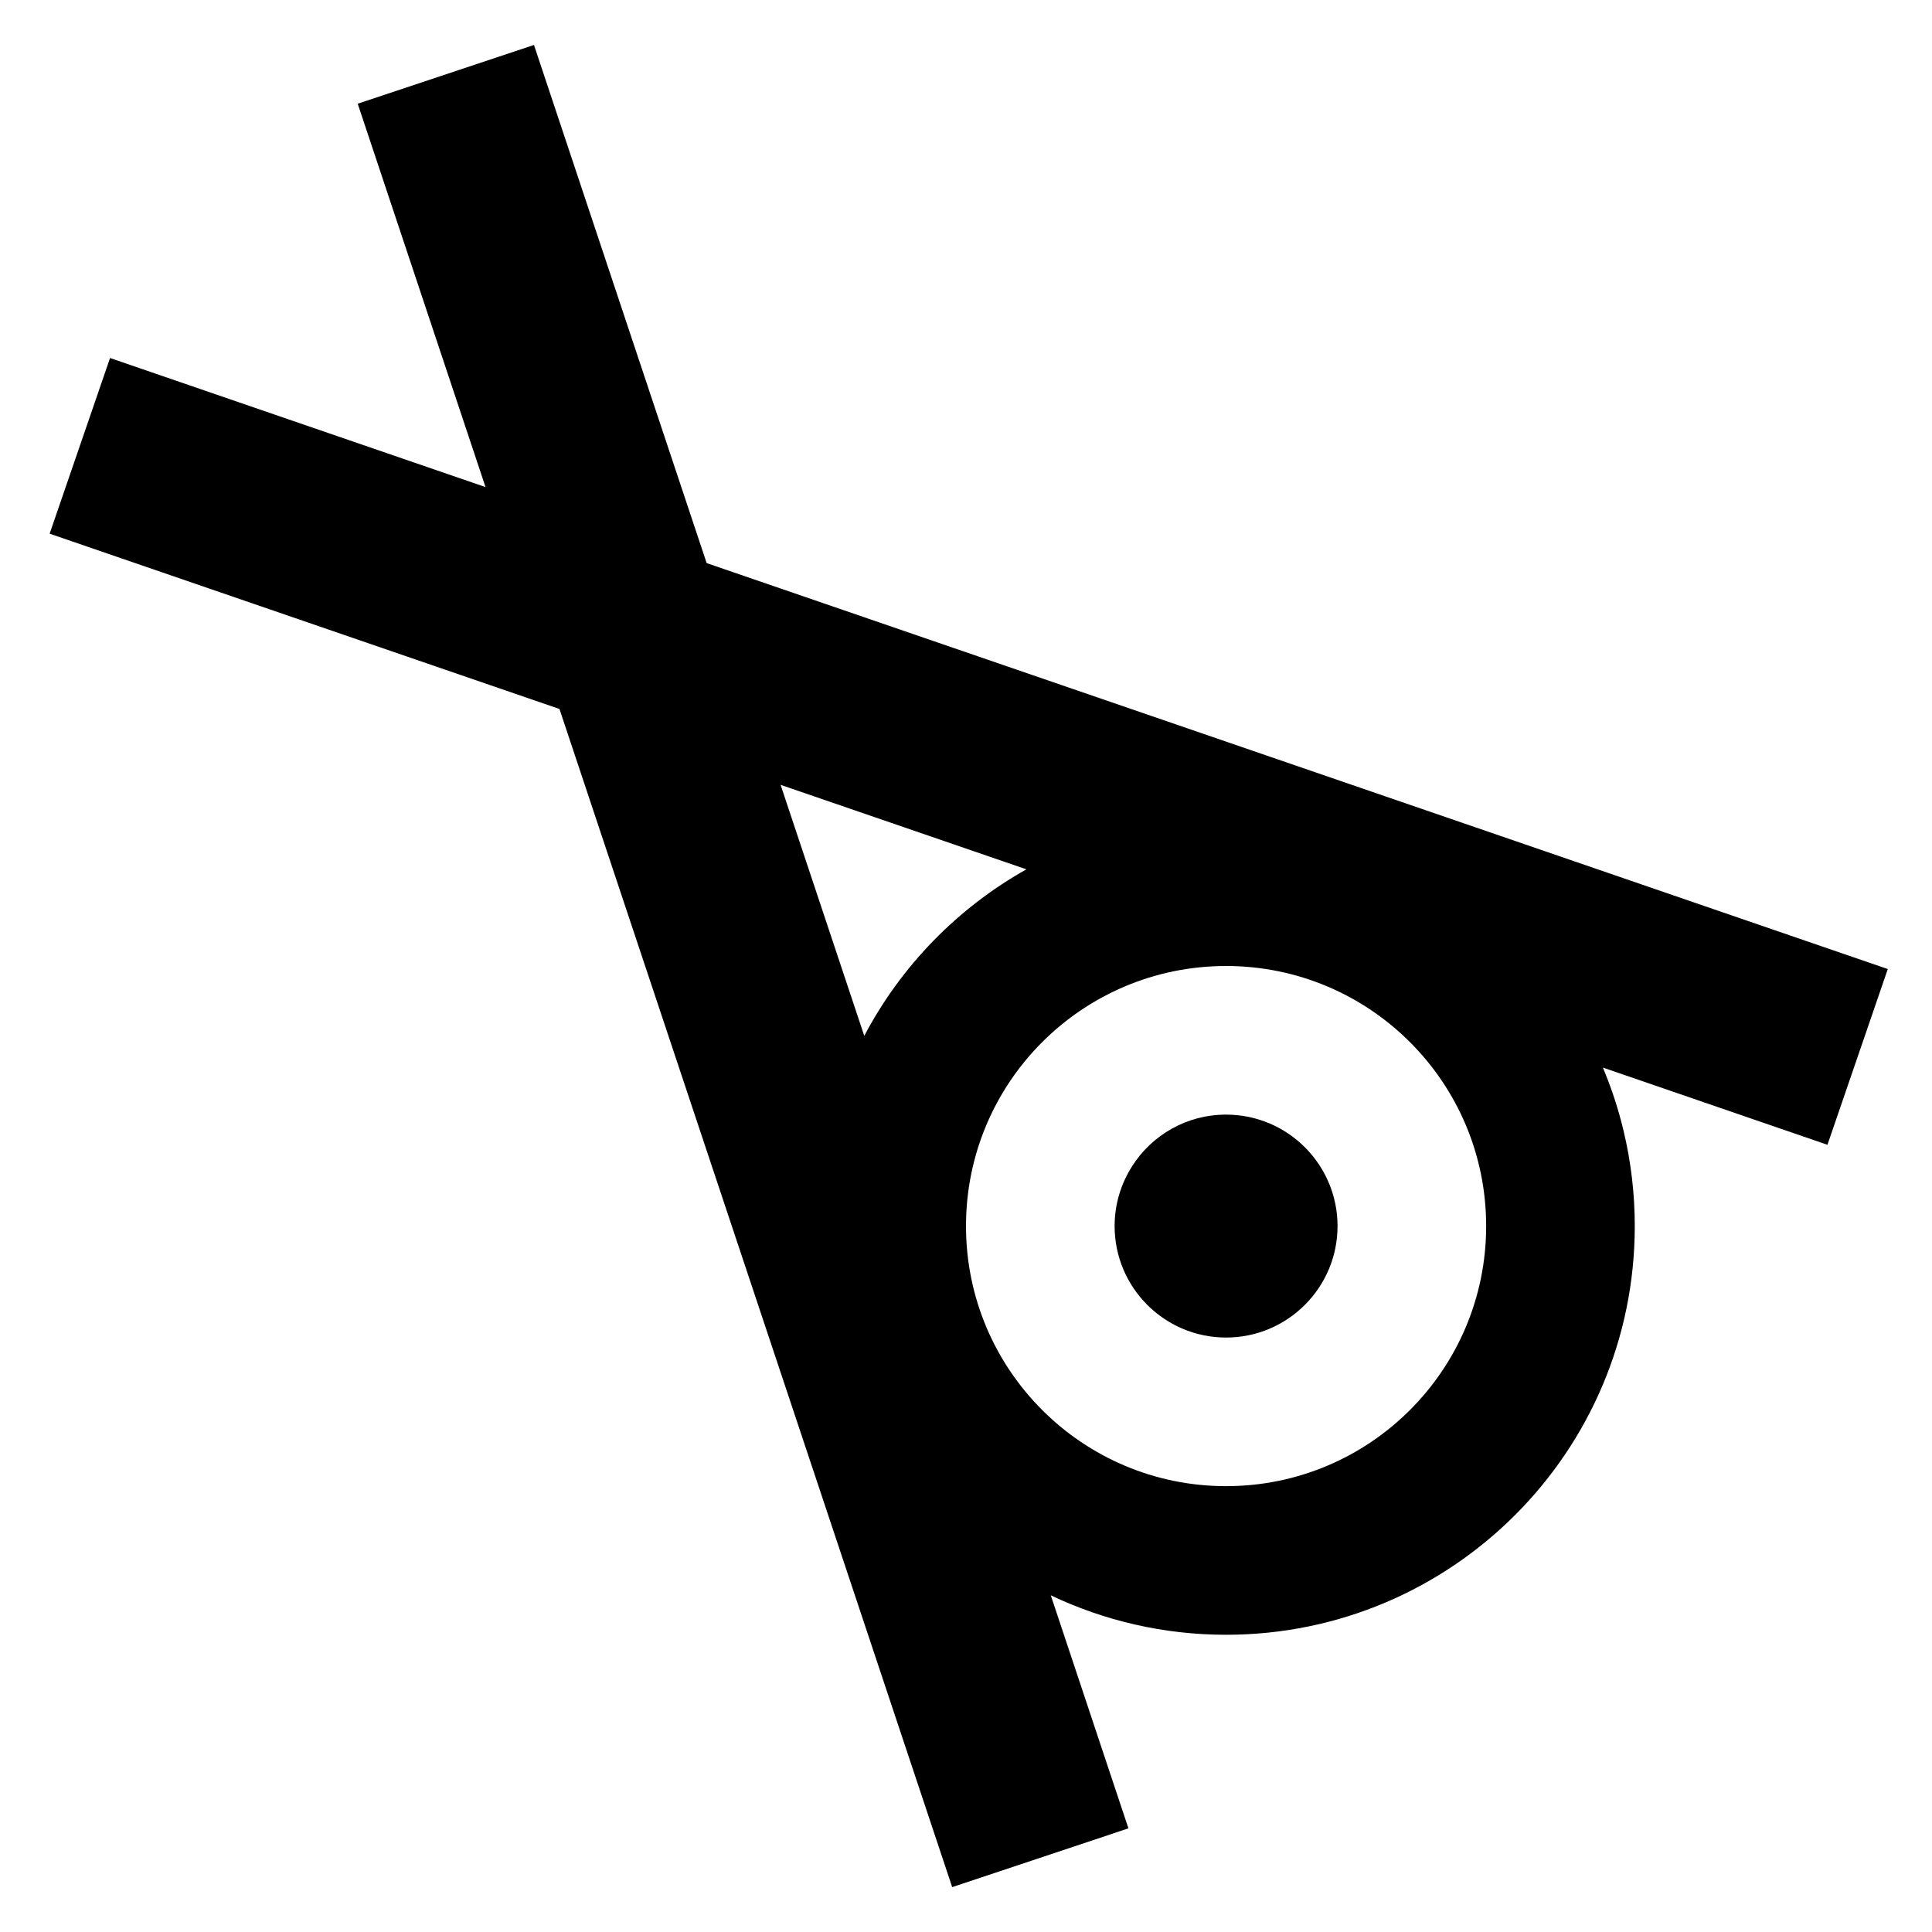 <svg width="26" height="26" viewBox="0 0 26 26" fill="none" xmlns="http://www.w3.org/2000/svg">
<path fill-rule="evenodd" clip-rule="evenodd" d="M7.529 9.541L12.814 25.396L15.186 24.605L14.141 21.469C14.856 21.809 15.656 22 16.5 22C19.538 22 22 19.537 22 16.5C22 16.061 21.948 15.631 21.85 15.221C21.78 14.926 21.686 14.641 21.571 14.367L24.593 15.406L25.405 13.041L9.51 7.578L7.186 0.605L4.814 1.396L6.534 6.555L1.481 4.818L0.668 7.182L7.529 9.541ZM13.813 11.699C12.887 12.219 12.127 12.998 11.631 13.94L10.505 10.562L13.813 11.699ZM16.5 20C18.433 20 20 18.434 20 16.5C20 14.566 18.433 13 16.5 13C14.567 13 13 14.566 13 16.5C13 18.434 14.567 20 16.5 20ZM16.5 18C17.328 18 18 17.328 18 16.5C18 15.672 17.328 15 16.5 15C15.967 15 15.5 15.277 15.234 15.697C15.086 15.93 15 16.205 15 16.5C15 17.328 15.672 18 16.5 18Z" fill="black"/>
</svg>
